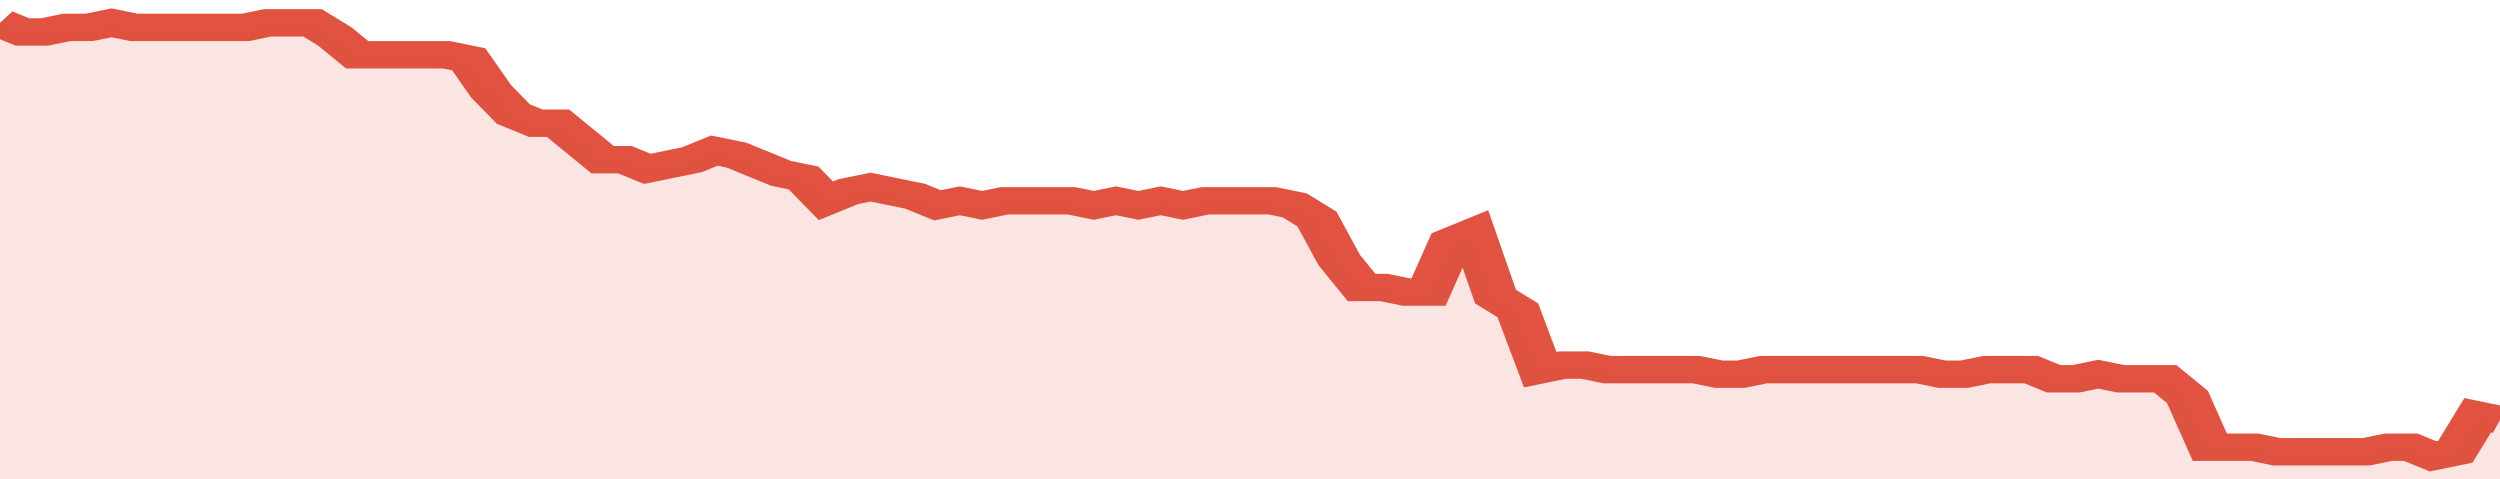 <svg xmlns="http://www.w3.org/2000/svg" viewBox="0 0 336 105" width="120" height="23" preserveAspectRatio="none">
				 <polyline fill="none" stroke="#E15241" stroke-width="6" points="0, 5 3, 7 6, 7 9, 6 12, 6 15, 5 18, 6 21, 6 24, 6 27, 6 30, 6 33, 6 36, 5 39, 5 42, 5 45, 8 48, 12 51, 12 54, 12 57, 12 60, 12 63, 13 66, 20 69, 25 72, 27 75, 27 78, 31 81, 35 84, 35 87, 37 90, 36 93, 35 96, 33 99, 34 102, 36 105, 38 108, 39 111, 44 114, 42 117, 41 120, 42 123, 43 126, 45 129, 44 132, 45 135, 44 138, 44 141, 44 144, 44 147, 45 150, 44 153, 45 156, 44 159, 45 162, 44 165, 44 168, 44 171, 44 174, 45 177, 48 180, 57 183, 63 186, 63 189, 64 192, 64 195, 53 198, 51 201, 65 204, 68 207, 81 210, 80 213, 80 216, 81 219, 81 222, 81 225, 81 228, 81 231, 82 234, 82 237, 81 240, 81 243, 81 246, 81 249, 81 252, 81 255, 81 258, 81 261, 82 264, 82 267, 81 270, 81 273, 81 276, 83 279, 83 282, 82 285, 83 288, 83 291, 83 294, 87 297, 98 300, 98 303, 98 306, 99 309, 99 312, 99 315, 99 318, 99 321, 98 324, 98 327, 100 330, 99 333, 91 336, 92 336, 92 "> </polyline>
				 <polygon fill="#E15241" opacity="0.15" points="0, 105 0, 5 3, 7 6, 7 9, 6 12, 6 15, 5 18, 6 21, 6 24, 6 27, 6 30, 6 33, 6 36, 5 39, 5 42, 5 45, 8 48, 12 51, 12 54, 12 57, 12 60, 12 63, 13 66, 20 69, 25 72, 27 75, 27 78, 31 81, 35 84, 35 87, 37 90, 36 93, 35 96, 33 99, 34 102, 36 105, 38 108, 39 111, 44 114, 42 117, 41 120, 42 123, 43 126, 45 129, 44 132, 45 135, 44 138, 44 141, 44 144, 44 147, 45 150, 44 153, 45 156, 44 159, 45 162, 44 165, 44 168, 44 171, 44 174, 45 177, 48 180, 57 183, 63 186, 63 189, 64 192, 64 195, 53 198, 51 201, 65 204, 68 207, 81 210, 80 213, 80 216, 81 219, 81 222, 81 225, 81 228, 81 231, 82 234, 82 237, 81 240, 81 243, 81 246, 81 249, 81 252, 81 255, 81 258, 81 261, 82 264, 82 267, 81 270, 81 273, 81 276, 83 279, 83 282, 82 285, 83 288, 83 291, 83 294, 87 297, 98 300, 98 303, 98 306, 99 309, 99 312, 99 315, 99 318, 99 321, 98 324, 98 327, 100 330, 99 333, 91 336, 92 336, 105 "></polygon>
			</svg>